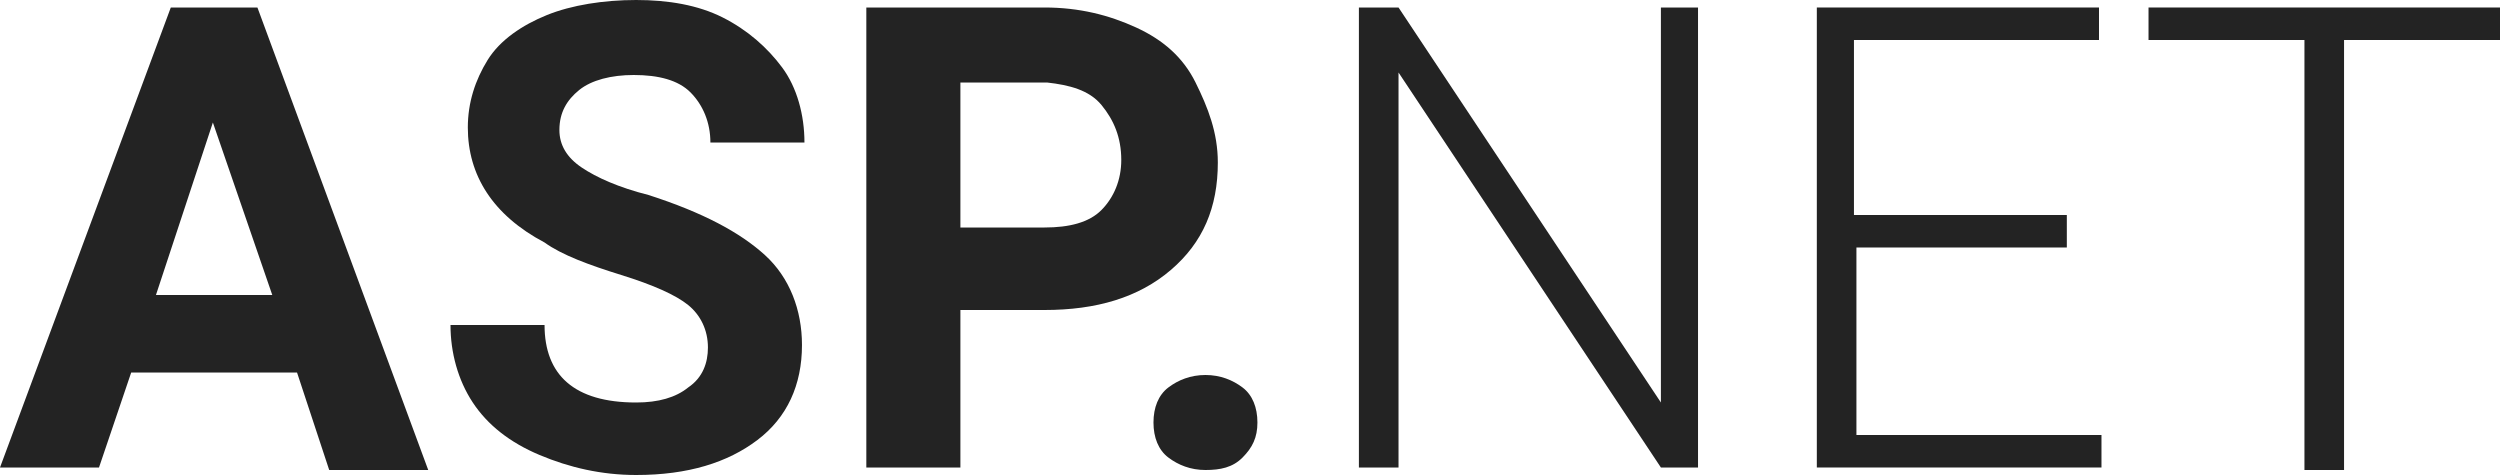 <?xml version="1.0" encoding="UTF-8" standalone="no"?>
<svg width="100px" height="19px" viewBox="0 0 100 19" version="1.1" xmlns="http://www.w3.org/2000/svg" xmlns:xlink="http://www.w3.org/1999/xlink">
    <!-- Generator: Sketch 43.1 (39012) - http://www.bohemiancoding.com/sketch -->
    <title>asp-net</title>
    <desc>Created with Sketch.</desc>
    <defs></defs>
    <g id="Page-1" stroke="none" stroke-width="1" fill="none" fill-rule="evenodd">
        <g id="asp-net" fill-rule="nonzero" fill="#232323">
            <path d="M11.881,14.9 L5.248,14.9 L3.96,18.7 L0,18.7 L6.832,0.3 L10.297,0.3 L17.129,18.8 L13.168,18.8 L11.881,14.9 Z M6.238,11.8 L10.891,11.8 L8.515,4.9 L6.238,11.8 Z" id="Shape"></path>
            <path d="M28.317,13.9 C28.317,13.2 28.02,12.6 27.525,12.2 C27.03,11.8 26.139,11.4 24.851,11 C23.564,10.6 22.475,10.2 21.782,9.7 C19.703,8.6 18.713,7 18.713,5.1 C18.713,4.1 19.01,3.2 19.505,2.4 C20,1.6 20.891,1 21.881,0.6 C22.871,0.2 24.158,0 25.446,0 C26.733,0 27.921,0.2 28.911,0.7 C29.901,1.2 30.693,1.9 31.287,2.7 C31.881,3.5 32.178,4.6 32.178,5.7 L28.416,5.7 C28.416,4.9 28.119,4.2 27.624,3.7 C27.129,3.2 26.337,3 25.347,3 C24.455,3 23.663,3.2 23.168,3.6 C22.673,4 22.376,4.5 22.376,5.2 C22.376,5.8 22.673,6.3 23.267,6.7 C23.861,7.1 24.752,7.5 25.941,7.8 C28.119,8.5 29.604,9.3 30.594,10.2 C31.584,11.1 32.079,12.4 32.079,13.8 C32.079,15.4 31.485,16.7 30.297,17.6 C29.109,18.5 27.525,19 25.446,19 C24.059,19 22.772,18.7 21.584,18.2 C20.396,17.7 19.505,17 18.911,16.1 C18.317,15.2 18.02,14.1 18.02,13 L21.782,13 C21.782,15 22.97,16.1 25.446,16.1 C26.337,16.1 27.03,15.9 27.525,15.5 C28.119,15.1 28.317,14.5 28.317,13.9 Z" id="Shape"></path>
            <path d="M38.416,12.2 L38.416,18.7 L34.653,18.7 L34.653,0.3 L41.782,0.3 C43.168,0.3 44.356,0.6 45.446,1.1 C46.535,1.6 47.327,2.3 47.822,3.3 C48.317,4.3 48.713,5.3 48.713,6.5 C48.713,8.3 48.119,9.7 46.832,10.8 C45.545,11.9 43.861,12.4 41.782,12.4 L38.416,12.4 L38.416,12.2 Z M38.416,9.1 L41.782,9.1 C42.772,9.1 43.564,8.9 44.059,8.4 C44.554,7.9 44.851,7.2 44.851,6.4 C44.851,5.5 44.554,4.8 44.059,4.2 C43.564,3.6 42.772,3.4 41.881,3.3 L38.416,3.3 L38.416,9.1 L38.416,9.1 Z" id="Shape"></path>
            <path d="M46.139,16.9 C46.139,16.3 46.337,15.8 46.733,15.5 C47.129,15.2 47.624,15 48.218,15 C48.812,15 49.307,15.2 49.703,15.5 C50.099,15.8 50.297,16.3 50.297,16.9 C50.297,17.5 50.099,17.9 49.703,18.3 C49.307,18.7 48.812,18.8 48.218,18.8 C47.624,18.8 47.129,18.6 46.733,18.3 C46.337,18 46.139,17.5 46.139,16.9 Z" id="Shape"></path>
            <polygon id="Shape" points="68.02 18.7 66.436 18.7 55.941 2.9 55.941 18.7 54.356 18.7 54.356 0.3 55.941 0.3 66.436 16.1 66.436 0.3 67.921 0.3 67.921 18.7"></polygon>
            <polygon id="Shape" points="82.772 9.9 74.257 9.9 74.257 17.4 84.059 17.4 84.059 18.7 72.673 18.7 72.673 0.3 83.96 0.3 83.96 1.6 74.158 1.6 74.158 8.6 82.673 8.6 82.673 9.9"></polygon>
            <polygon id="Shape" points="100 1.6 93.762 1.6 93.762 18.8 92.178 18.8 92.178 1.6 85.941 1.6 85.941 0.3 100 0.3"></polygon>
        </g>
    </g>
</svg>